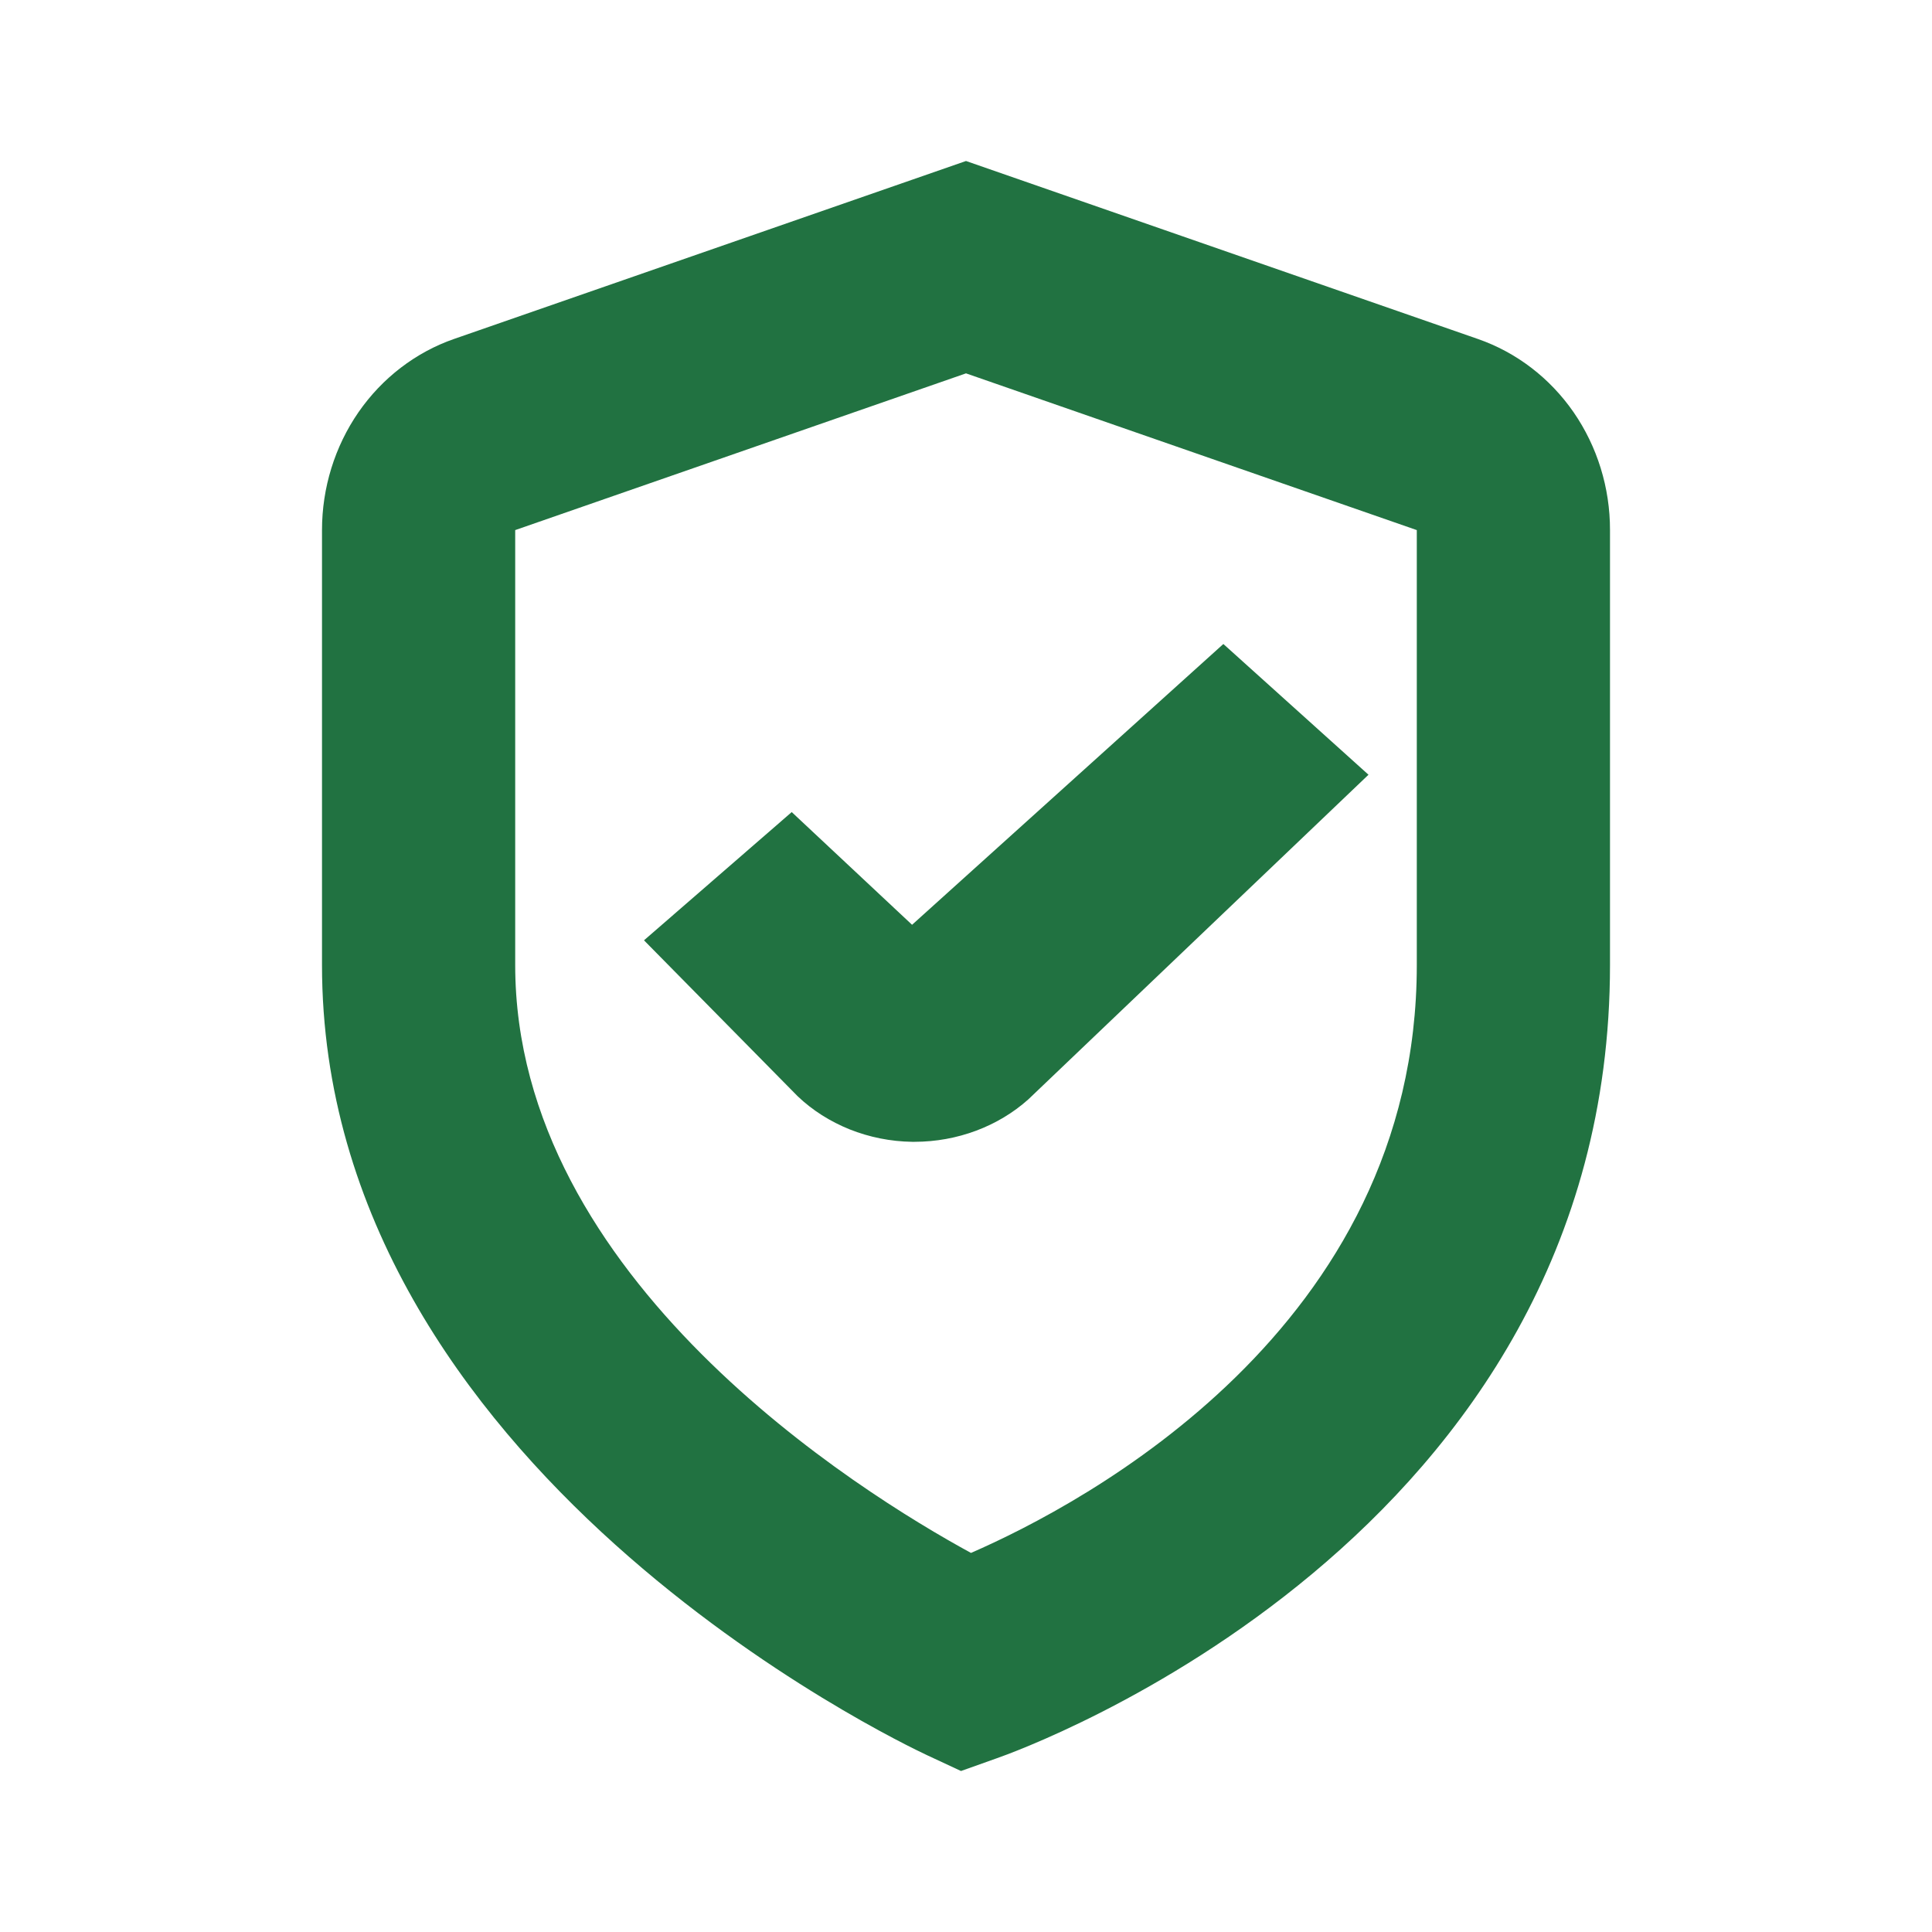 <svg width="24" height="24" viewBox="0 0 24 24" fill="none" xmlns="http://www.w3.org/2000/svg">
<path d="M11.33 11.488L9.835 10.088L8 11.681L9.908 13.617C10.091 13.792 10.312 13.932 10.556 14.03C10.8 14.127 11.063 14.18 11.33 14.184H11.362C11.891 14.183 12.398 13.993 12.774 13.657L17 9.624L15.197 8L11.33 11.488Z" fill="#217241"/>
<path d="M11.938 22L11.513 21.802C11.206 21.657 4 18.245 4 11.988V6.585C4 6.059 4.159 5.547 4.453 5.121C4.748 4.695 5.164 4.376 5.642 4.21L12 2L18.359 4.211C18.837 4.377 19.253 4.695 19.548 5.121C19.842 5.547 20.001 6.06 20 6.585V11.988C20 19.112 12.69 21.735 12.379 21.843L11.938 22ZM12 4.638L6.4 6.585V11.988C6.4 15.884 10.675 18.535 12.062 19.291C13.455 18.684 17.6 16.5 17.6 11.988V6.585L12 4.638Z" fill="#217241"/>
</svg>

